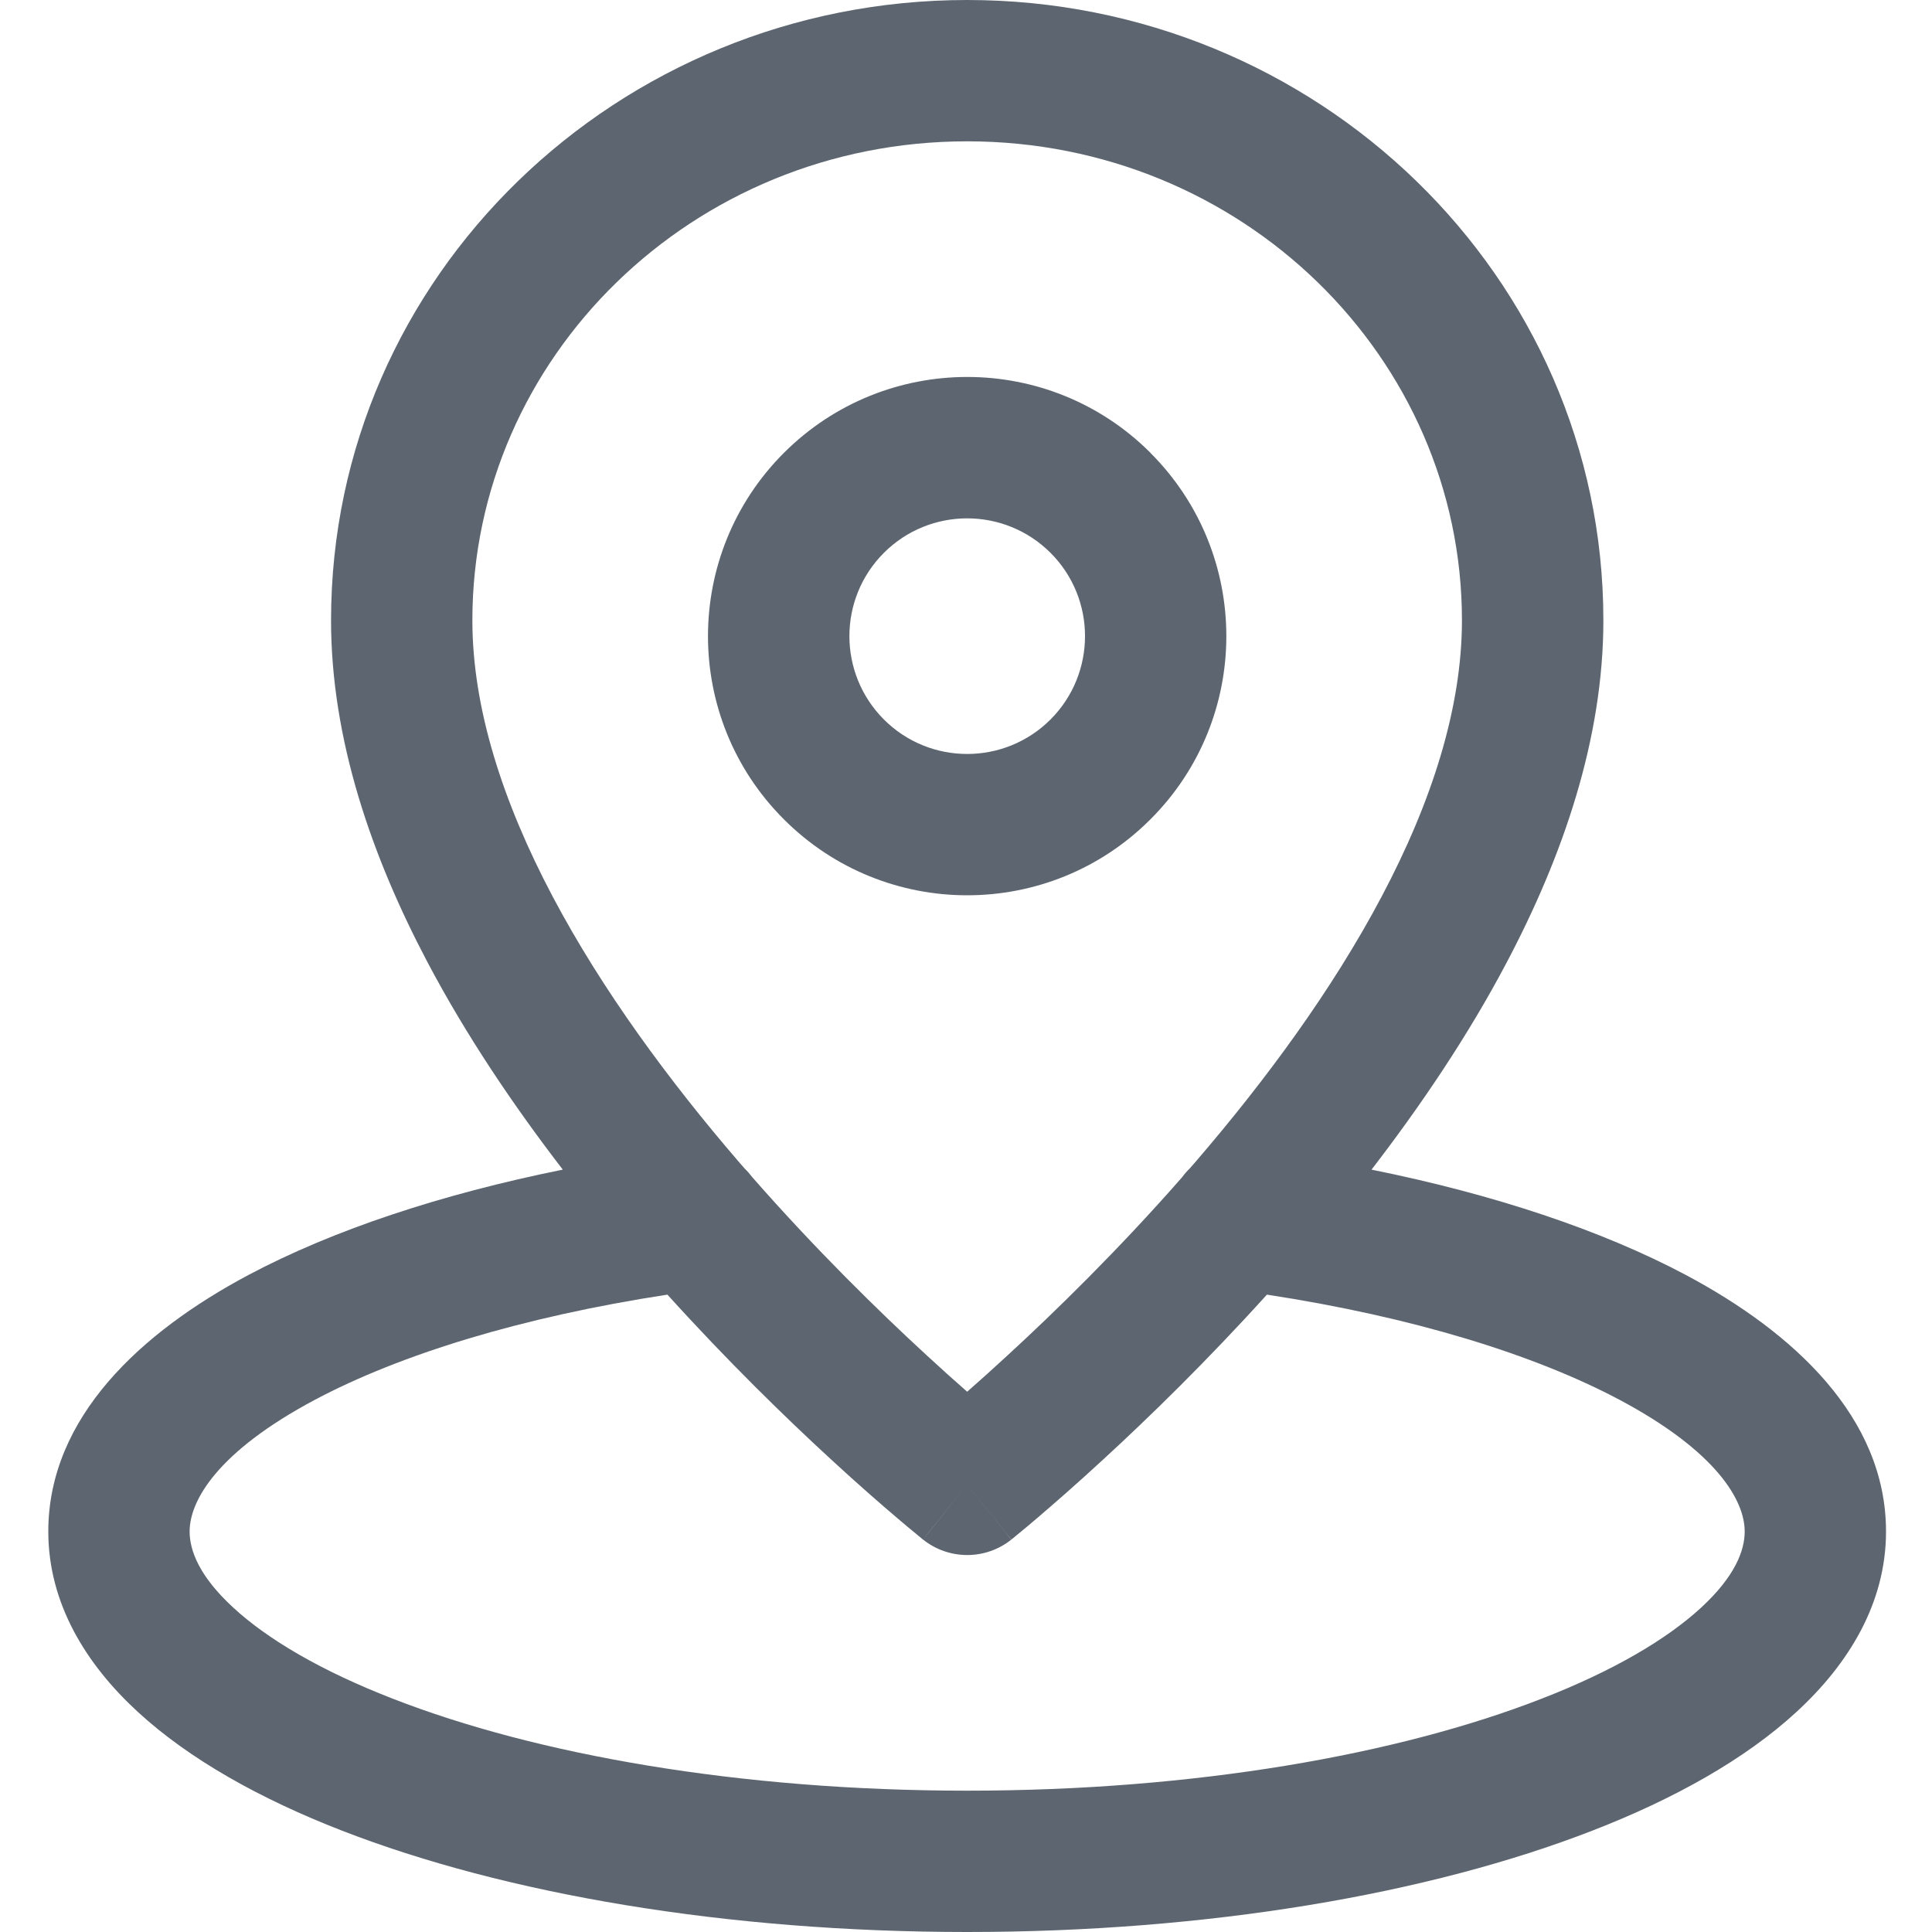 <svg width="20" height="20" viewBox="0 0 20 20" fill="none" xmlns="http://www.w3.org/2000/svg">
<path fill-rule="evenodd" clip-rule="evenodd" d="M3.427 6.422C3.427 2.857 6.394 0 10.012 0C13.63 0 16.598 2.857 16.598 6.422C16.598 7.651 16.178 8.864 15.598 9.962C15.198 10.721 14.709 11.444 14.198 12.108C15.462 12.363 16.578 12.734 17.453 13.199C18.561 13.789 19.524 14.67 19.524 15.854C19.524 16.599 19.133 17.229 18.598 17.721C18.064 18.213 17.331 18.622 16.486 18.95C14.793 19.608 12.504 20 10.012 20C7.52 20 5.231 19.608 3.538 18.95C2.694 18.622 1.961 18.213 1.426 17.721C0.891 17.229 0.5 16.599 0.5 15.854C0.5 14.67 1.463 13.789 2.571 13.199C3.446 12.734 4.563 12.363 5.826 12.108C5.315 11.444 4.827 10.721 4.426 9.962C3.846 8.864 3.427 7.651 3.427 6.422ZM12.236 12.188C12.26 12.155 12.287 12.124 12.316 12.096L12.384 12.018C13.094 11.192 13.789 10.253 14.304 9.279C14.822 8.3 15.134 7.328 15.134 6.422C15.134 3.703 12.861 1.463 10.012 1.463C7.164 1.463 4.89 3.703 4.89 6.422C4.89 7.328 5.203 8.3 5.72 9.279C6.235 10.253 6.93 11.192 7.64 12.018L7.708 12.096C7.737 12.124 7.764 12.155 7.789 12.188C8.447 12.938 9.096 13.573 9.593 14.03C9.75 14.175 9.891 14.301 10.012 14.407C10.133 14.301 10.274 14.175 10.431 14.03C10.928 13.573 11.578 12.938 12.236 12.188ZM3.259 14.491C4.141 14.022 5.401 13.633 6.909 13.402C7.533 14.092 8.133 14.676 8.602 15.107C8.884 15.367 9.12 15.572 9.287 15.714C9.37 15.785 9.436 15.84 9.482 15.877C9.504 15.896 9.522 15.911 9.535 15.921L9.549 15.933L9.555 15.937C9.822 16.151 10.202 16.151 10.469 15.938L10.012 15.366C10.469 15.938 10.469 15.937 10.47 15.937L10.475 15.933L10.49 15.921C10.502 15.911 10.52 15.896 10.543 15.877C10.589 15.84 10.655 15.785 10.738 15.714C10.904 15.572 11.14 15.367 11.422 15.107C11.891 14.676 12.491 14.092 13.115 13.402C14.624 13.633 15.883 14.022 16.766 14.491C17.774 15.028 18.061 15.535 18.061 15.854C18.061 16.051 17.961 16.319 17.608 16.644C17.253 16.97 16.701 17.297 15.956 17.586C14.471 18.164 12.37 18.537 10.012 18.537C7.654 18.537 5.553 18.164 4.069 17.586C3.324 17.297 2.771 16.97 2.417 16.644C2.063 16.319 1.963 16.051 1.963 15.854C1.963 15.535 2.25 15.028 3.259 14.491ZM9.555 15.937C9.555 15.938 9.556 15.938 10.012 15.366L9.555 15.937ZM9.15 5.723C9.626 5.247 10.398 5.247 10.875 5.723C11.351 6.199 11.351 6.971 10.875 7.448C10.398 7.924 9.626 7.924 9.15 7.448C8.674 6.971 8.674 6.199 9.15 5.723ZM8.115 4.688C9.163 3.641 10.861 3.64 11.909 4.687L11.909 4.688C12.957 5.736 12.957 7.435 11.909 8.482C10.862 9.53 9.163 9.53 8.115 8.482C7.067 7.435 7.067 5.736 8.115 4.688Z" fill="#5D6670"/>
</svg>
